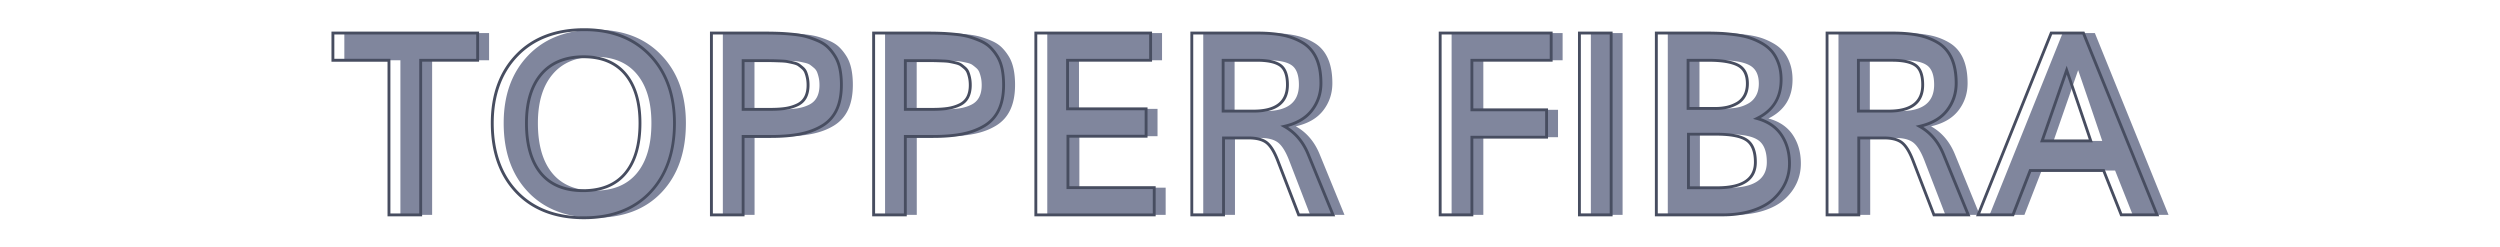 <svg id="Capa_1" xmlns="http://www.w3.org/2000/svg" viewBox="0 0 870 86.11"><style>.st0{fill:#80869d}.st1{fill:#474d60}</style><path class="st0" d="M139.34 74.78v-53.8h-19.51V11.5h50.37v9.47h-19.82v53.8h-11.04zm67.84 1c-9.88 0-17.67-2.98-23.36-8.93-5.69-5.95-8.54-13.96-8.54-24.01 0-9.79 2.86-17.66 8.58-23.6 5.72-5.94 13.54-8.91 23.45-8.91 9.59 0 17.22 2.96 22.88 8.89 5.66 5.92 8.5 13.8 8.5 23.62 0 10.08-2.8 18.09-8.39 24.03-5.59 5.94-13.3 8.91-23.12 8.91zm-.26-9.43c6.46 0 11.37-2.04 14.73-6.11 3.36-4.07 5.04-9.87 5.04-17.41 0-7.3-1.68-12.97-5.04-17.01-3.36-4.04-8.21-6.06-14.56-6.06-6.4 0-11.32 2.02-14.75 6.06-3.43 4.04-5.15 9.71-5.15 17.01 0 7.56 1.67 13.37 5 17.43 3.33 4.06 8.24 6.09 14.73 6.09zm44.63 8.43V11.5h18.03c2.11 0 3.95.03 5.5.09 1.55.06 3.23.18 5.04.37s3.37.47 4.67.85c1.3.38 2.63.86 3.98 1.46s2.48 1.34 3.39 2.24c.91.9 1.74 1.96 2.48 3.17s1.28 2.65 1.63 4.3c.35 1.65.52 3.5.52 5.56 0 3.39-.54 6.26-1.63 8.6-1.09 2.35-2.72 4.19-4.91 5.54-2.19 1.35-4.74 2.32-7.65 2.91s-6.37.89-10.36.89h-9.65v27.29h-11.04zm11.04-36.72h9.47c2.11 0 3.91-.12 5.39-.35 1.48-.23 2.83-.64 4.06-1.24 1.23-.59 2.15-1.46 2.76-2.61.61-1.14.91-2.56.91-4.24 0-.93-.08-1.77-.24-2.52-.16-.75-.36-1.41-.59-1.98a3.82 3.82 0 0 0-1.11-1.5c-.51-.44-.96-.79-1.35-1.07-.39-.27-1-.51-1.83-.7-.83-.19-1.51-.33-2.04-.43-.54-.1-1.35-.17-2.46-.22-1.1-.04-1.97-.07-2.61-.09-.64-.01-1.62-.02-2.96-.02h-7.43v16.97zM308 74.78V11.5h18.03c2.11 0 3.95.03 5.5.09 1.55.06 3.23.18 5.04.37s3.37.47 4.67.85c1.3.38 2.63.86 3.98 1.46s2.48 1.34 3.39 2.24c.91.9 1.74 1.96 2.48 3.17s1.28 2.65 1.63 4.3c.35 1.65.52 3.5.52 5.56 0 3.39-.54 6.26-1.63 8.6-1.09 2.35-2.72 4.19-4.91 5.54-2.19 1.35-4.74 2.32-7.65 2.91s-6.37.89-10.36.89h-9.65v27.29H308zm11.04-36.72h9.47c2.11 0 3.91-.12 5.39-.35 1.48-.23 2.83-.64 4.06-1.24 1.23-.59 2.15-1.46 2.76-2.61.61-1.14.91-2.56.91-4.24 0-.93-.08-1.77-.24-2.52-.16-.75-.36-1.41-.59-1.98a3.82 3.82 0 0 0-1.11-1.5c-.51-.44-.96-.79-1.35-1.07-.39-.27-1-.51-1.83-.7-.83-.19-1.51-.33-2.04-.43-.54-.1-1.35-.17-2.46-.22-1.1-.04-1.97-.07-2.61-.09-.64-.01-1.62-.02-2.96-.02h-7.43v16.97zm45.41 36.72V11.5h39.94v9.47h-28.9v16.91h27.33v9.52h-27.2v17.9h30.03v9.47h-41.2zm54.28 0V11.5h22.81c3.48 0 6.48.26 9.02.78 2.53.52 4.83 1.41 6.89 2.67 2.06 1.26 3.61 3.06 4.65 5.39s1.56 5.21 1.56 8.63c0 3.56-1.06 6.71-3.17 9.45-2.12 2.74-5.3 4.58-9.56 5.54 3.79 2.11 6.59 5.42 8.39 9.91l8.56 20.9h-11.95l-7.26-18.82c-1.19-3.1-2.48-5.2-3.87-6.3-1.39-1.1-3.49-1.65-6.3-1.65h-8.73v26.77h-11.04zm10.91-36.11h10.56c7.88 0 11.82-3.06 11.82-9.17 0-3.33-.83-5.58-2.48-6.76-1.65-1.17-4.38-1.76-8.17-1.76h-11.73v17.69zm75.52 36.11V11.5h38.63v9.47H516.2v17.25h25.99v9.52H516.2v27.03h-11.04zm48.46 0V11.5h11.04v63.27h-11.04zm26.77 0V11.5h17.51c1.83 0 3.46.04 4.91.11 1.45.07 3.11.23 4.98.48 1.87.25 3.51.59 4.93 1.04 1.42.45 2.85 1.08 4.3 1.89 1.45.81 2.64 1.78 3.59 2.89.94 1.12 1.71 2.51 2.3 4.17s.89 3.54.89 5.63c0 6.26-2.8 10.76-8.39 13.52 3.77 1.01 6.59 2.92 8.47 5.71 1.88 2.8 2.82 6.12 2.82 9.97 0 2.41-.48 4.66-1.43 6.76-.96 2.1-2.36 3.99-4.22 5.67-1.85 1.68-4.3 3.01-7.32 3.98-3.03.97-6.45 1.46-10.28 1.46h-23.06zm11.04-37.03h9.43c1.48 0 2.84-.14 4.08-.41 1.25-.27 2.43-.73 3.54-1.37 1.12-.64 1.99-1.54 2.63-2.7.64-1.16.96-2.55.96-4.17 0-3.13-1.09-5.26-3.26-6.41s-5.59-1.72-10.26-1.72h-7.13v16.78zm.13 27.6h9.95c8.89 0 13.34-2.97 13.34-8.91 0-3.71-.99-6.26-2.98-7.65s-5.53-2.09-10.62-2.09h-9.69v18.65zm48.23 9.43V11.5h22.81c3.48 0 6.48.26 9.02.78s4.83 1.41 6.89 2.67c2.06 1.26 3.61 3.06 4.65 5.39s1.56 5.21 1.56 8.63c0 3.56-1.06 6.71-3.17 9.45-2.12 2.74-5.3 4.58-9.56 5.54 3.79 2.11 6.59 5.42 8.39 9.91l8.56 20.9h-11.95l-7.26-18.82c-1.19-3.1-2.48-5.2-3.87-6.3-1.39-1.1-3.49-1.65-6.3-1.65h-8.73v26.77h-11.04zm10.91-36.11h10.56c7.88 0 11.82-3.06 11.82-9.17 0-3.33-.83-5.58-2.48-6.76-1.65-1.17-4.38-1.76-8.17-1.76H650.7v17.69zm41.68 36.11L717.8 11.5h11.21l25.64 63.27h-12.47l-6.13-15.43H710.5l-6 15.43h-12.12zm22.25-25.73h16.95c-3.33-9.88-6.13-18.09-8.39-24.64-1.89 5.48-4.74 13.69-8.56 24.64z"/><g><path class="st1" d="M146.9 75.28h-12.04v-53.8h-19.51V11h51.37v10.47H146.9v53.81zm-11.04-1h10.04v-53.8h19.82V12h-49.37v8.47h19.51v53.81zm67.34 2c-9.97 0-17.95-3.06-23.72-9.09-5.76-6.02-8.68-14.22-8.68-24.36 0-9.88 2.93-17.94 8.72-23.94 5.79-6.01 13.8-9.06 23.81-9.06 9.69 0 17.51 3.04 23.24 9.04 5.73 5.99 8.63 14.06 8.63 23.96 0 10.17-2.87 18.37-8.52 24.38-5.66 6.02-13.56 9.07-23.48 9.07zm.13-65.45c-9.72 0-17.49 2.95-23.08 8.76-5.6 5.81-8.44 13.64-8.44 23.25 0 9.87 2.83 17.84 8.4 23.67 5.57 5.82 13.31 8.78 23 8.78 9.63 0 17.29-2.94 22.76-8.75 5.48-5.82 8.25-13.79 8.25-23.69 0-9.64-2.81-17.47-8.36-23.27-5.55-5.81-13.13-8.75-22.53-8.75zm-.39 56.02c-6.62 0-11.7-2.11-15.12-6.27-3.39-4.13-5.11-10.1-5.11-17.74 0-7.39 1.77-13.22 5.27-17.34 3.52-4.14 8.61-6.24 15.13-6.24 6.47 0 11.5 2.1 14.94 6.24 3.42 4.11 5.16 9.95 5.16 17.33 0 7.62-1.73 13.58-5.16 17.72-3.44 4.18-8.53 6.3-15.11 6.3zm.17-46.59c-6.22 0-11.06 1.98-14.37 5.89-3.34 3.93-5.03 9.54-5.03 16.69 0 7.41 1.64 13.16 4.88 17.11 3.22 3.92 8.04 5.9 14.35 5.9 6.27 0 11.1-1.99 14.35-5.92 3.27-3.96 4.93-9.71 4.93-17.09 0-7.15-1.66-12.76-4.93-16.69-3.25-3.91-8.02-5.89-14.18-5.89zm56 55.02h-12.04V11h18.53c2.1 0 3.96.03 5.52.09 1.55.06 3.26.18 5.07.37 1.83.19 3.43.48 4.76.86 1.32.38 2.68.88 4.04 1.48 1.4.62 2.59 1.4 3.54 2.34.94.92 1.8 2.02 2.55 3.27.77 1.26 1.33 2.76 1.69 4.46.35 1.68.53 3.58.53 5.67 0 3.45-.56 6.41-1.68 8.81a13.13 13.13 0 0 1-5.1 5.76c-2.23 1.37-4.86 2.37-7.81 2.98-2.93.6-6.45.9-10.46.9h-9.15v27.29zm-11.04-1h10.04V46.99h10.15c3.95 0 7.4-.3 10.26-.88 2.84-.58 5.36-1.54 7.49-2.85 2.09-1.29 3.68-3.08 4.72-5.33 1.05-2.27 1.58-5.09 1.58-8.39 0-2.01-.17-3.85-.51-5.46-.33-1.59-.86-2.98-1.57-4.15-.71-1.18-1.52-2.21-2.4-3.07-.87-.85-1.96-1.57-3.24-2.14-1.32-.58-2.64-1.06-3.91-1.43-1.27-.37-2.81-.64-4.58-.83a76.03 76.03 0 0 0-5.01-.37c-1.55-.06-3.39-.09-5.48-.09h-17.53v62.28zm20.01-35.72h-9.97V20.61h7.93c1.34 0 2.33.01 2.97.02.64.01 1.51.04 2.62.09 1.11.04 1.96.12 2.53.22.54.1 1.23.25 2.06.44.9.21 1.55.46 2 .77.41.29.88.66 1.39 1.1.56.48.98 1.05 1.24 1.69.24.59.45 1.28.61 2.06.17.79.25 1.67.25 2.62 0 1.76-.33 3.26-.97 4.47-.66 1.24-1.66 2.19-2.98 2.82-1.27.61-2.68 1.04-4.2 1.28-1.51.25-3.35.37-5.48.37zm-8.97-1h8.97c2.08 0 3.86-.11 5.31-.34 1.42-.22 2.74-.63 3.92-1.2 1.13-.54 1.98-1.35 2.54-2.39.57-1.07.85-2.41.85-4 0-.89-.08-1.7-.23-2.42-.15-.72-.34-1.36-.56-1.89-.2-.49-.53-.93-.97-1.31-.48-.42-.93-.76-1.31-1.04-.33-.23-.89-.44-1.65-.62-.82-.19-1.49-.33-2.02-.43-.51-.1-1.32-.17-2.38-.21-1.1-.04-1.96-.07-2.6-.09-.64-.01-1.62-.02-2.94-.02h-6.93v15.96zm56.45 37.72h-12.04V11h18.53c2.1 0 3.96.03 5.52.09 1.55.06 3.26.18 5.07.37 1.83.19 3.43.48 4.76.86 1.32.38 2.68.88 4.04 1.48 1.4.62 2.59 1.4 3.54 2.34.94.92 1.8 2.02 2.55 3.27.77 1.26 1.33 2.76 1.69 4.46.35 1.68.53 3.58.53 5.67 0 3.45-.56 6.41-1.68 8.81a13.13 13.13 0 0 1-5.1 5.76c-2.23 1.37-4.86 2.37-7.81 2.98-2.93.6-6.45.9-10.46.9h-9.15v27.29zm-11.04-1h10.04V46.99h10.15c3.95 0 7.4-.3 10.26-.88 2.84-.58 5.36-1.54 7.49-2.85 2.09-1.29 3.68-3.08 4.72-5.33 1.05-2.27 1.58-5.09 1.58-8.39 0-2.01-.17-3.85-.51-5.46-.33-1.59-.86-2.98-1.57-4.15-.71-1.18-1.52-2.21-2.4-3.07-.87-.85-1.96-1.57-3.24-2.14-1.32-.58-2.64-1.06-3.91-1.43-1.27-.37-2.81-.64-4.58-.83a76.03 76.03 0 0 0-5.01-.37c-1.55-.06-3.39-.09-5.48-.09h-17.53v62.28zm20.01-35.72h-9.97V20.61h7.93c1.34 0 2.33.01 2.97.02.64.01 1.51.04 2.62.09 1.11.04 1.96.12 2.53.22.54.1 1.23.25 2.06.44.9.21 1.55.46 2 .77.41.29.88.66 1.39 1.1.56.48.98 1.05 1.24 1.69.24.59.45 1.28.61 2.06.17.79.25 1.67.25 2.62 0 1.76-.33 3.26-.97 4.47-.66 1.24-1.66 2.19-2.98 2.82-1.27.61-2.68 1.04-4.2 1.28-1.51.25-3.35.37-5.48.37zm-8.97-1h8.97c2.08 0 3.86-.11 5.31-.34 1.42-.22 2.74-.63 3.92-1.2 1.13-.54 1.98-1.35 2.54-2.39.57-1.07.85-2.41.85-4 0-.89-.08-1.7-.23-2.42-.15-.72-.34-1.36-.56-1.89-.2-.49-.53-.93-.97-1.31-.48-.42-.93-.76-1.31-1.04-.33-.23-.89-.44-1.65-.62-.82-.19-1.49-.33-2.02-.43-.51-.1-1.32-.17-2.38-.21-1.1-.04-1.96-.07-2.6-.09-.64-.01-1.62-.02-2.94-.02h-6.93v15.96zm86.61 37.72h-42.2V11h40.94v10.47h-28.9v15.91h27.33V47.9h-27.2v16.9h30.03v10.48zm-41.2-1h40.2V65.8h-30.03V46.9h27.2v-8.52h-27.33v-17.9h28.9V12h-38.94v62.28zm103.67 1H451.6l-7.38-19.14c-1.15-3-2.4-5.05-3.71-6.09-1.29-1.02-3.31-1.54-5.99-1.54h-8.23v26.77h-12.04V11h23.31c3.49 0 6.56.27 9.12.79 2.58.53 4.95 1.45 7.05 2.74 2.13 1.31 3.76 3.2 4.85 5.61 1.07 2.39 1.61 5.36 1.61 8.83 0 3.66-1.1 6.94-3.28 9.76-1.98 2.56-4.89 4.38-8.67 5.43 3.36 2.17 5.9 5.37 7.56 9.53l8.84 21.59zm-12.35-1h10.86l-8.28-20.21c-1.75-4.36-4.49-7.61-8.17-9.66l-1.14-.64 1.28-.29c4.12-.93 7.24-2.73 9.27-5.36 2.04-2.64 3.07-5.71 3.07-9.15 0-3.33-.51-6.17-1.52-8.42-1-2.23-2.5-3.97-4.45-5.17-2-1.22-4.26-2.1-6.73-2.61-2.49-.51-5.49-.77-8.92-.77h-22.31v62.27h10.04V47.51h9.23c2.91 0 5.14.59 6.61 1.76 1.48 1.17 2.79 3.3 4.02 6.51l7.14 18.5zm-16.08-35.11h-11.06V20.48h12.23c3.94 0 6.7.61 8.46 1.85 1.78 1.27 2.69 3.68 2.69 7.17.01 6.41-4.14 9.67-12.32 9.67zm-10.06-1h10.06c7.62 0 11.32-2.84 11.32-8.67 0-3.14-.76-5.28-2.27-6.35-1.56-1.11-4.21-1.67-7.88-1.67h-11.23v16.69zm86.57 37.11h-12.04V11h39.63v10.47h-27.59v16.25h25.99v10.52h-25.99v27.04zm-11.04-1h10.04V47.25h25.99v-8.52h-25.99V20.48h27.59V12h-37.63v62.28zm59.5 1h-12.04V11h12.04v64.28zm-11.04-1h10.04V12h-10.04v62.28zm49.34 1H575.9V11h18.01c1.8 0 3.46.04 4.94.11 1.46.07 3.15.24 5.02.48 1.89.25 3.58.61 5.02 1.06 1.44.46 2.92 1.11 4.4 1.93 1.49.84 2.75 1.85 3.72 3 .98 1.16 1.78 2.61 2.39 4.33.61 1.71.92 3.66.92 5.79 0 6.02-2.55 10.52-7.58 13.39 3.29 1.11 5.84 2.98 7.58 5.56 1.93 2.87 2.91 6.32 2.91 10.25 0 2.47-.5 4.81-1.48 6.97-.98 2.15-2.44 4.11-4.33 5.83-1.9 1.72-4.43 3.09-7.51 4.08-3.06 1-6.57 1.5-10.43 1.5zm-22.57-1h22.58c3.76 0 7.16-.48 10.12-1.43 2.94-.94 5.35-2.25 7.14-3.87 1.8-1.63 3.17-3.48 4.1-5.51.92-2.02 1.39-4.23 1.39-6.55 0-3.73-.92-6.99-2.74-9.69-1.81-2.68-4.56-4.53-8.19-5.51l-1.28-.35 1.19-.59c5.46-2.69 8.11-6.96 8.11-13.07 0-2.02-.29-3.85-.86-5.46-.57-1.6-1.32-2.95-2.21-4.02-.9-1.06-2.06-2-3.45-2.78a22.9 22.9 0 0 0-4.21-1.85c-1.39-.44-3.02-.78-4.85-1.02-1.84-.24-3.5-.4-4.94-.47-1.45-.07-3.1-.11-4.89-.11h-17.01v62.28zm20.62-8.43h-10.45V46.21h10.19c5.25 0 8.82.71 10.91 2.18 2.12 1.48 3.19 4.19 3.19 8.06 0 6.23-4.66 9.4-13.84 9.4zm-9.45-1h9.45c8.64 0 12.84-2.75 12.84-8.41 0-3.52-.93-5.95-2.76-7.24-1.89-1.32-5.37-2-10.34-2h-9.19v17.65zm8.8-26.6h-9.93V20.48h7.63c4.72 0 8.25.6 10.49 1.77 2.34 1.23 3.53 3.54 3.53 6.85 0 1.7-.34 3.18-1.02 4.41a7.33 7.33 0 0 1-2.82 2.89c-1.16.66-2.4 1.14-3.68 1.42-1.28.29-2.69.43-4.2.43zm-8.94-1h8.93c1.44 0 2.78-.14 3.98-.4 1.19-.26 2.33-.7 3.4-1.31a6.378 6.378 0 0 0 2.44-2.5c.59-1.08.89-2.4.89-3.93 0-2.95-.98-4.91-2.99-5.97-2.09-1.1-5.46-1.66-10.02-1.66h-6.63v15.77zm97.77 38.03h-13.04l-7.38-19.14c-1.15-3-2.4-5.05-3.71-6.09-1.29-1.02-3.31-1.54-5.99-1.54h-8.23v26.77h-12.04V11h23.31c3.49 0 6.56.27 9.12.79 2.58.53 4.95 1.45 7.05 2.74 2.13 1.31 3.76 3.2 4.85 5.61 1.07 2.39 1.61 5.36 1.61 8.83 0 3.66-1.1 6.94-3.28 9.76-1.98 2.56-4.89 4.38-8.67 5.43 3.36 2.17 5.9 5.37 7.56 9.53l8.84 21.59zm-12.36-1h10.86l-8.28-20.21c-1.75-4.36-4.49-7.61-8.17-9.66l-1.14-.64 1.28-.29c4.12-.93 7.24-2.73 9.27-5.36 2.04-2.64 3.07-5.71 3.07-9.15 0-3.33-.51-6.17-1.52-8.42-1-2.23-2.5-3.97-4.45-5.17-2-1.22-4.26-2.1-6.73-2.61-2.49-.51-5.49-.77-8.92-.77h-22.31v62.27h10.04V47.51h9.23c2.91 0 5.14.59 6.61 1.76 1.48 1.17 2.79 3.3 4.02 6.51l7.14 18.5zm-16.07-35.11h-11.06V20.48h12.23c3.94 0 6.7.61 8.46 1.85 1.78 1.27 2.69 3.68 2.69 7.17 0 6.41-4.14 9.67-12.32 9.67zm-10.06-1h10.06c7.62 0 11.32-2.84 11.32-8.67 0-3.14-.76-5.28-2.27-6.35-1.56-1.11-4.21-1.67-7.88-1.67h-11.23v16.69zm104.19 37.11h-13.55l-6.13-15.43h-24.87l-6 15.43h-13.21L713.48 11h11.89l26.04 64.28zm-12.87-1h11.39L724.69 12h-10.54l-25.02 62.27h11.04l6-15.43h26.23l6.14 15.44zm-10.25-24.73h-18.35l.23-.66c3.82-10.95 6.68-19.16 8.56-24.64l.47-1.37.47 1.37c2.23 6.46 5.05 14.75 8.39 24.64l.23.66zm-16.94-1h15.55c-3.01-8.92-5.59-16.51-7.69-22.61-1.84 5.33-4.46 12.86-7.86 22.61z"/></g></svg>